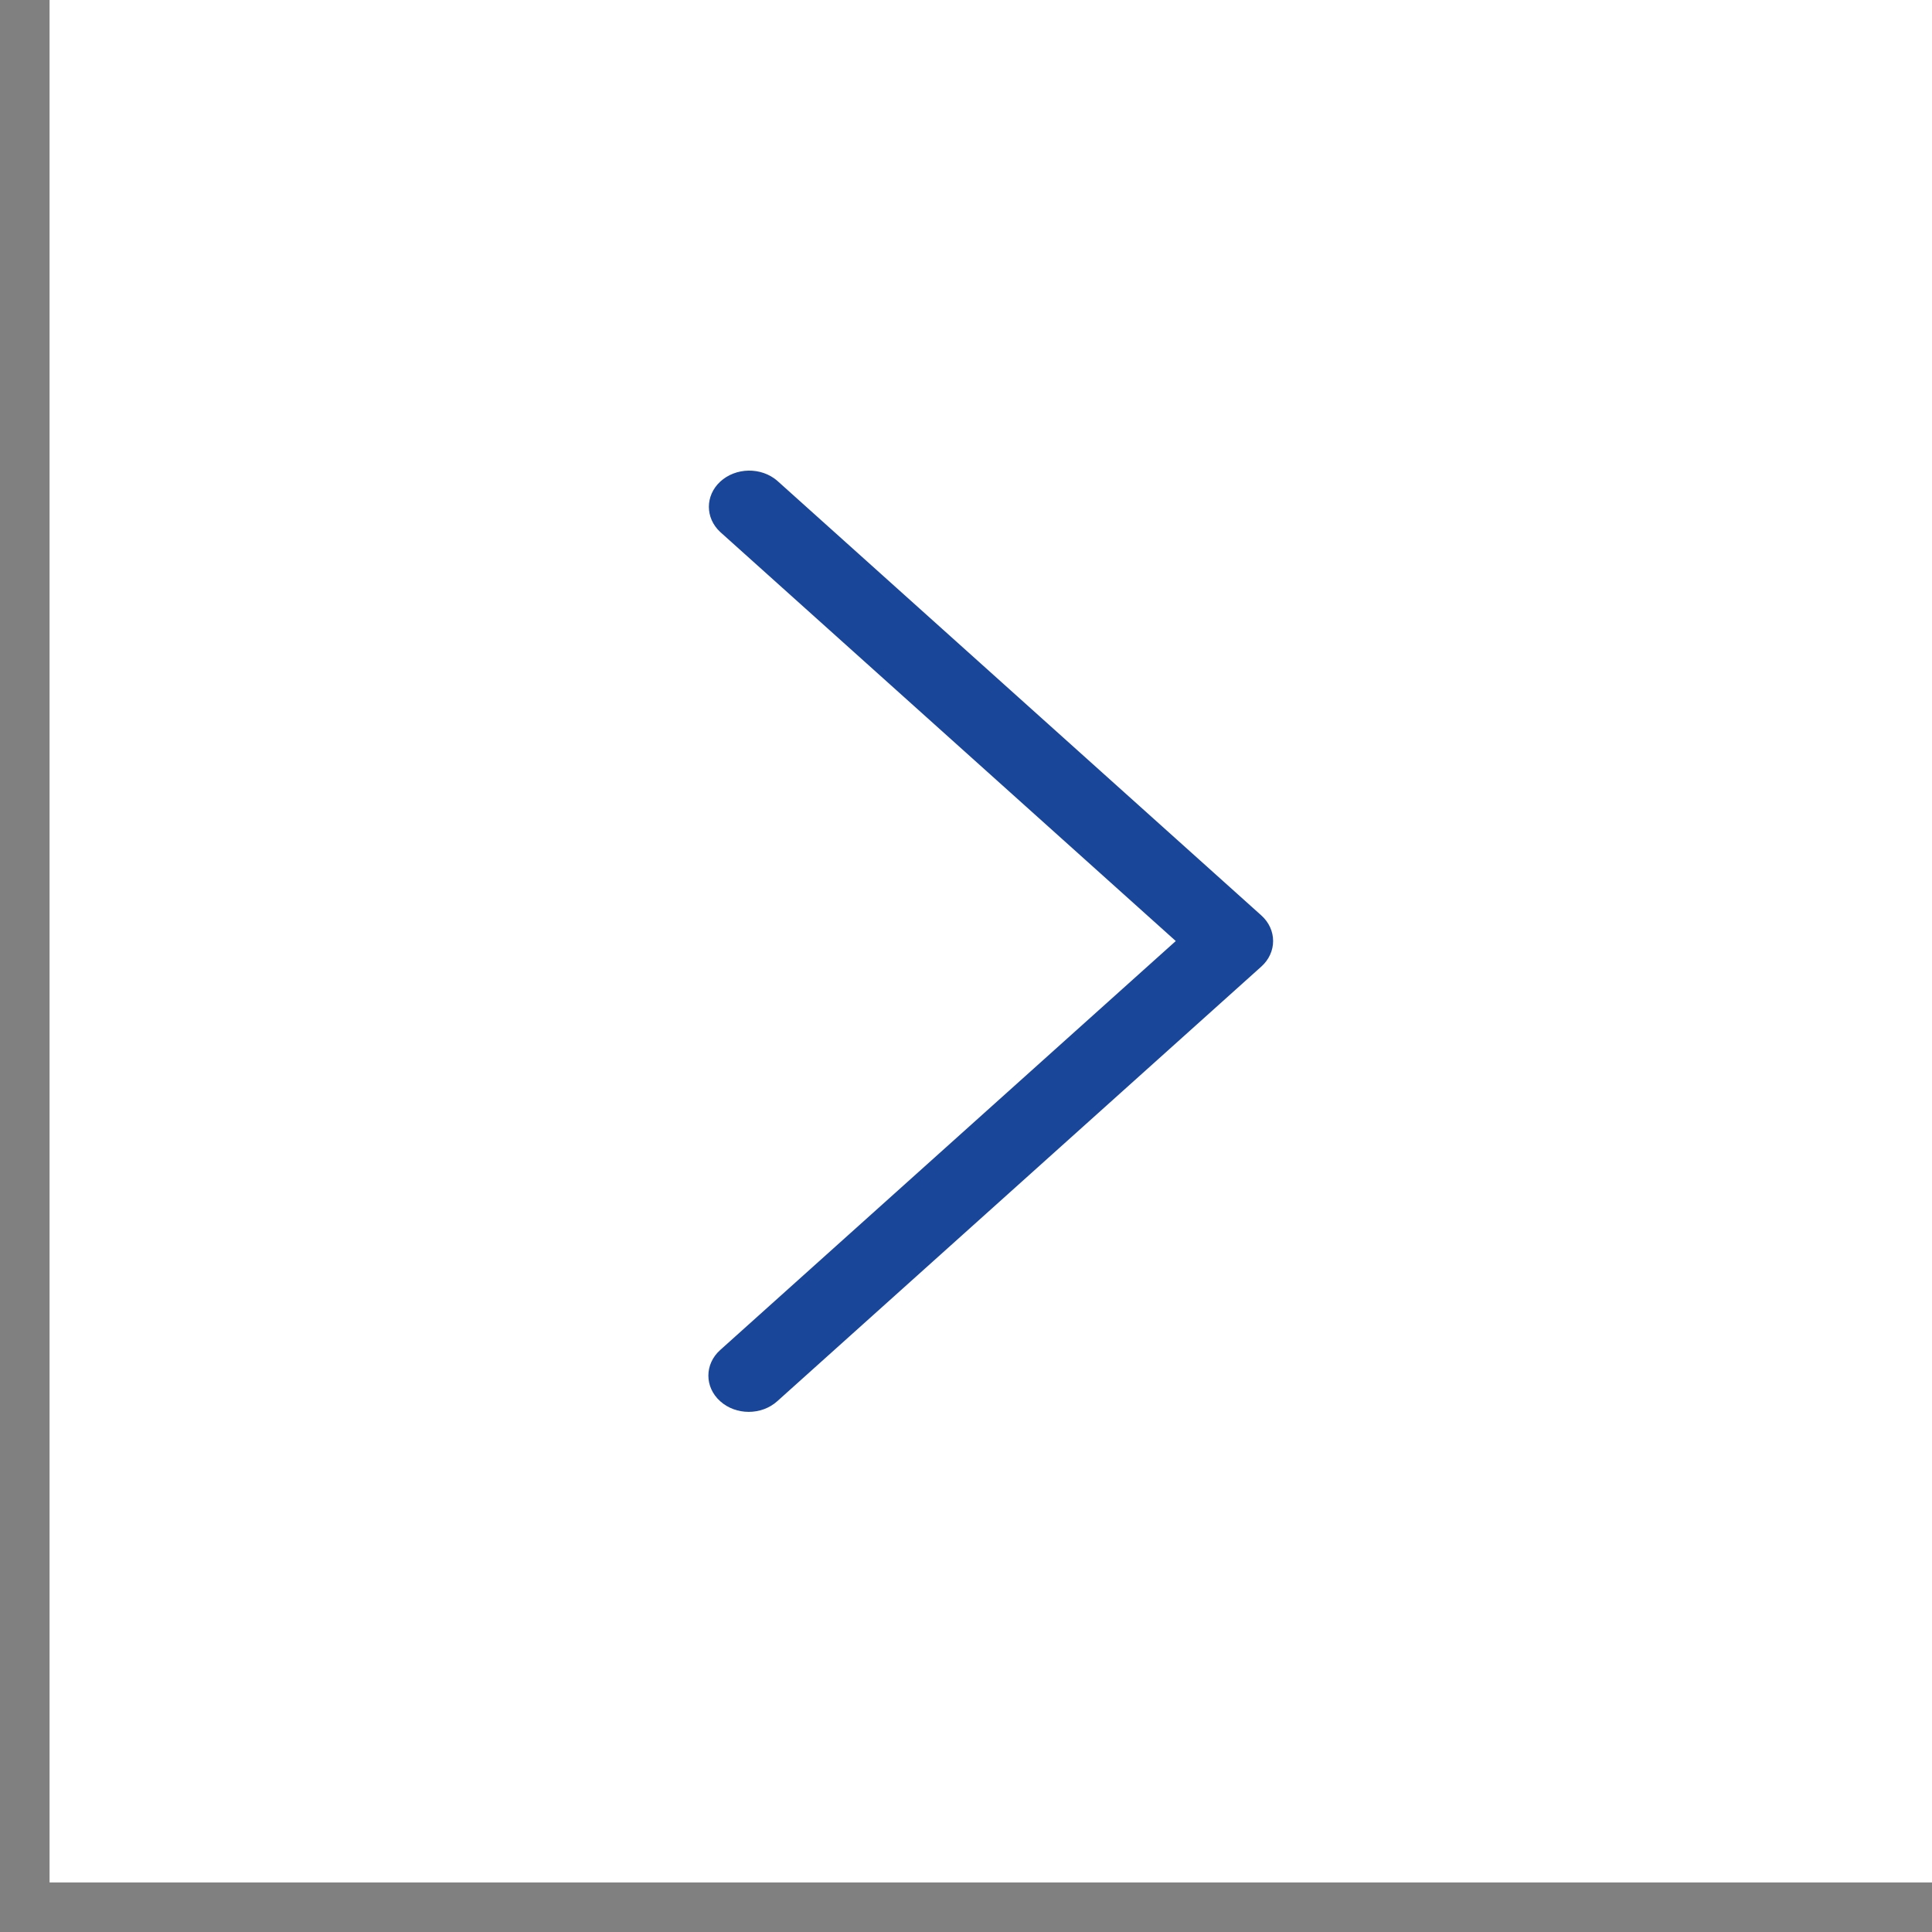 <svg width="26" height="26" viewBox="0 0 26 26" fill="none" xmlns="http://www.w3.org/2000/svg">
<rect x="0" y="0" width="26" height="26" fill="#808080" stroke="none"/>
<rect x="0.667" width="25.333" height="25.333" fill="white"/>
<path d="M16.974 12.319L10.46 6.47C10.244 6.283 9.901 6.289 9.692 6.482C9.489 6.671 9.489 6.97 9.692 7.159L15.823 12.664L9.692 18.168C9.48 18.358 9.48 18.667 9.692 18.857C9.904 19.048 10.248 19.048 10.46 18.857L16.974 13.008C17.186 12.818 17.186 12.509 16.974 12.319Z" fill="#194699"/>
</svg>
